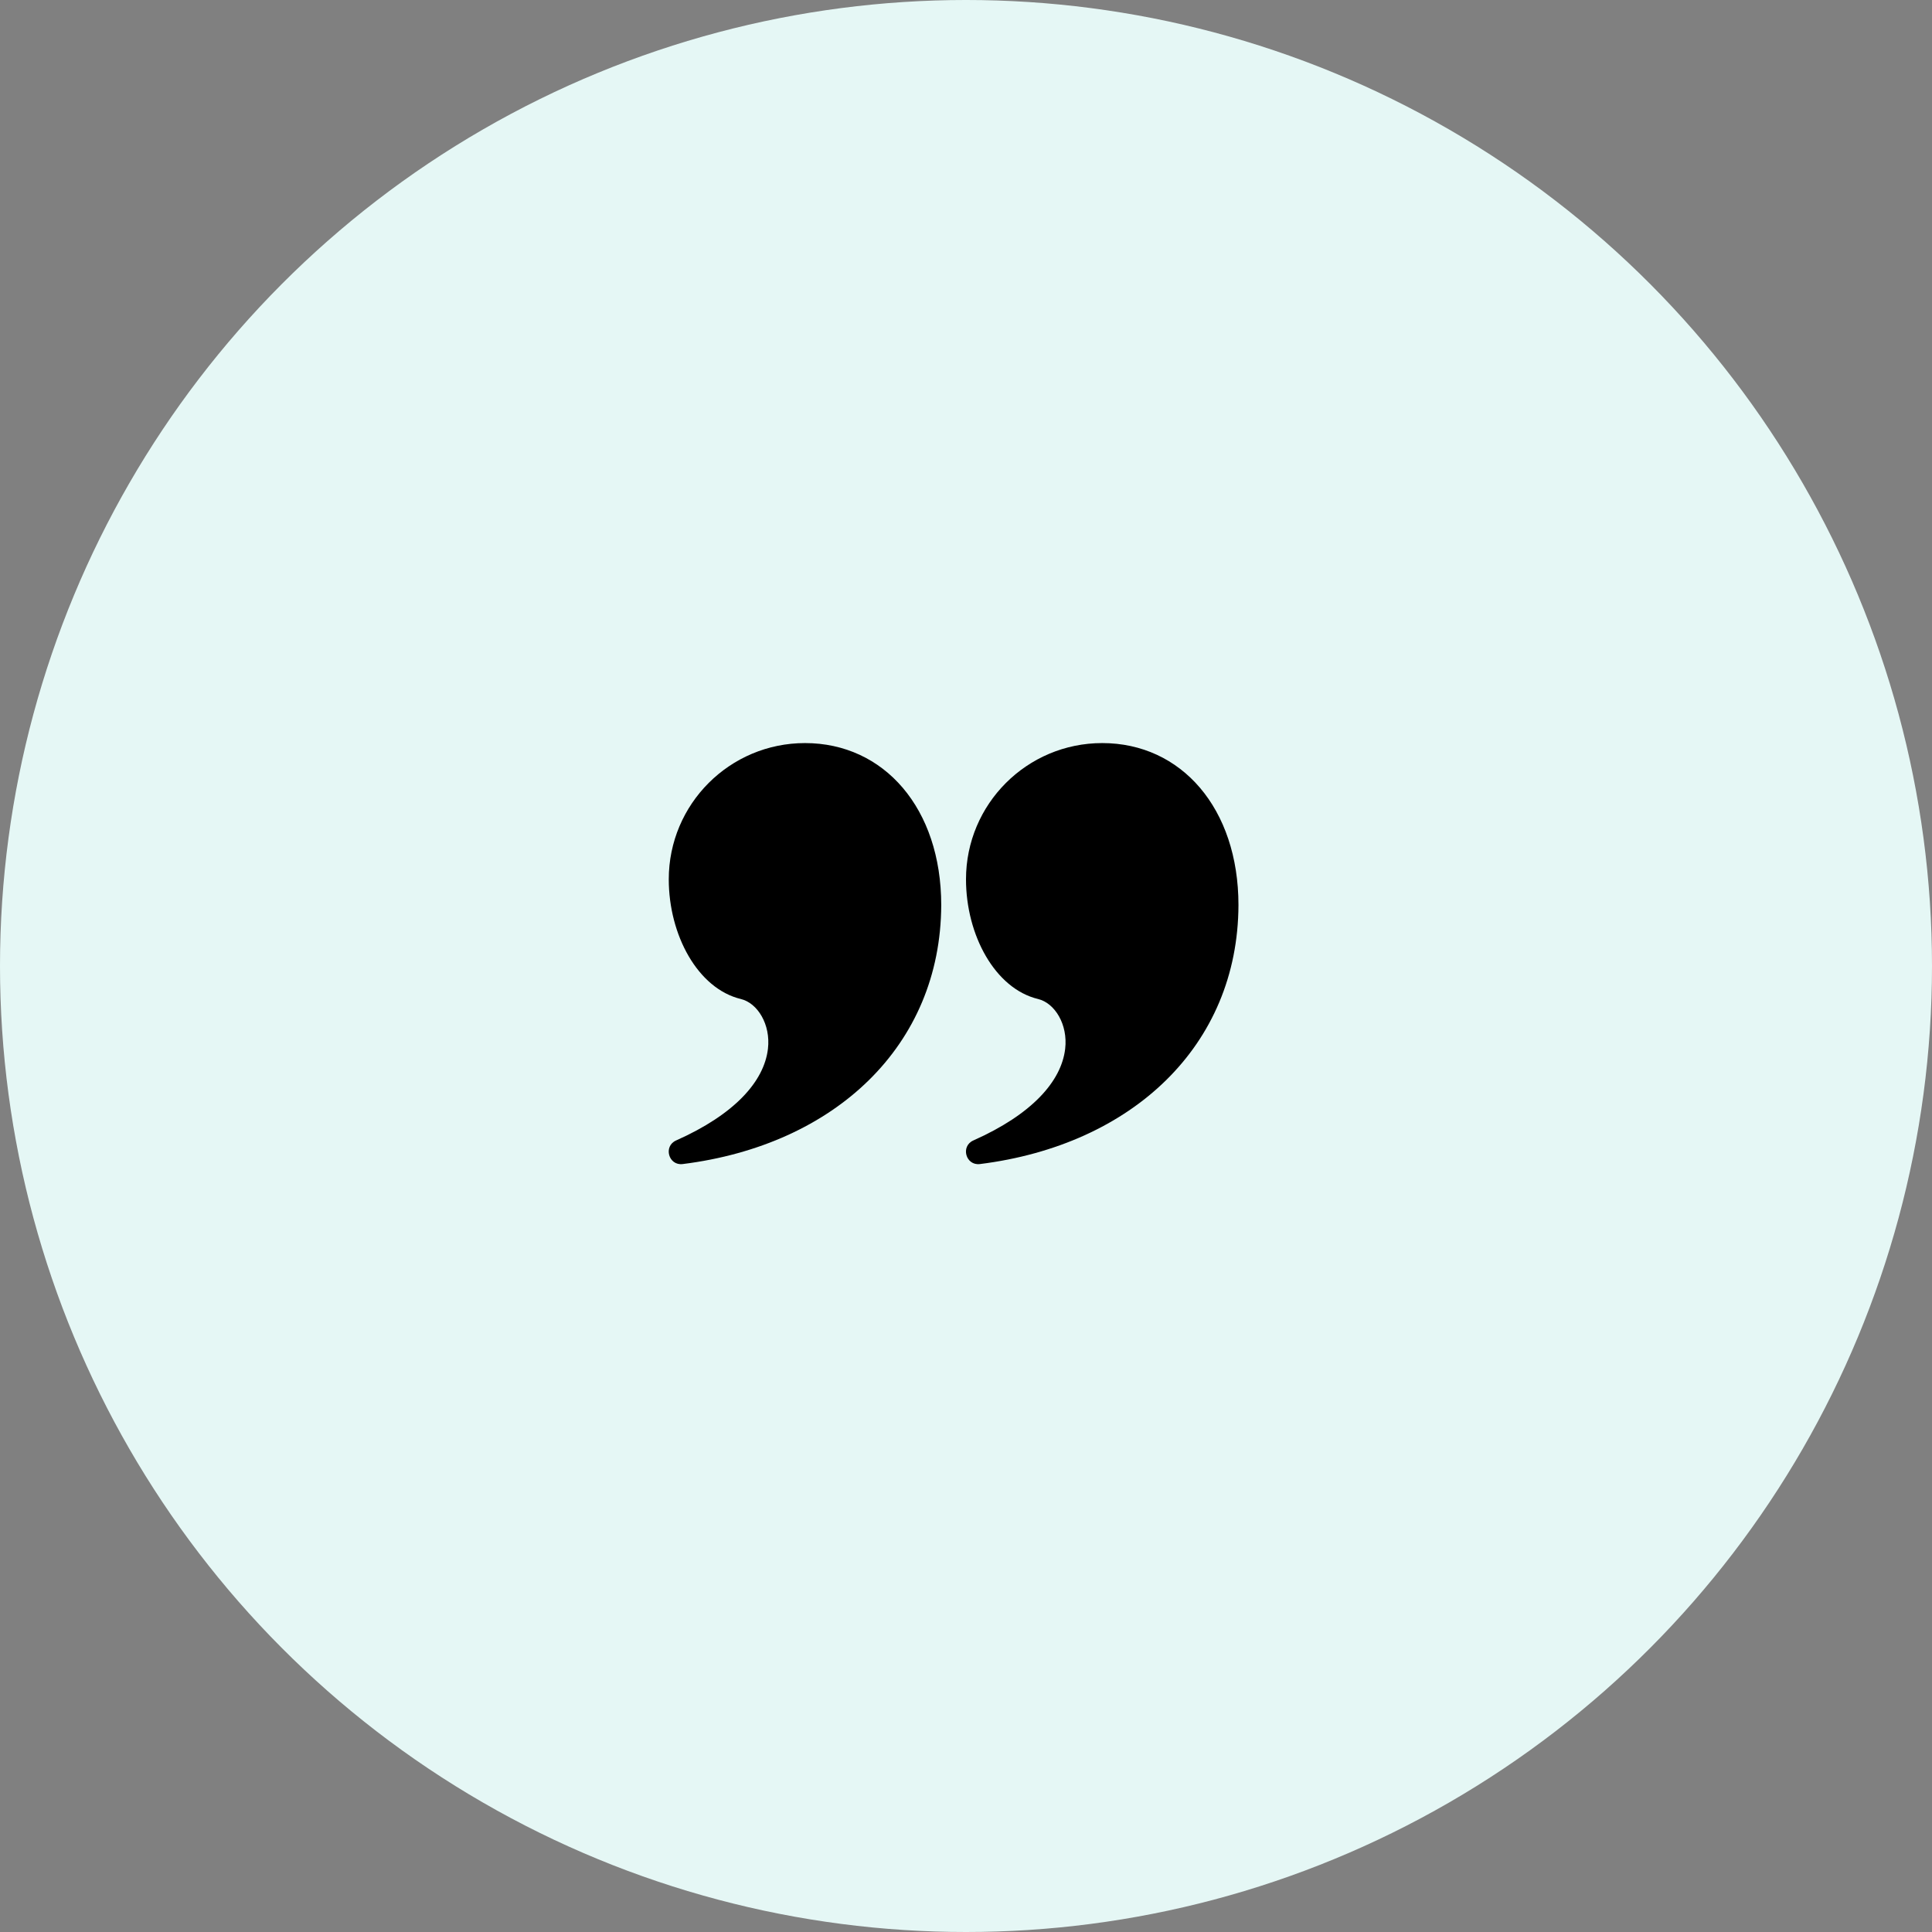 <svg width="78" height="78" viewBox="0 0 78 78" fill="none" xmlns="http://www.w3.org/2000/svg">
<rect x="0" y="0" width="78" height="78" fill="#808080" stroke="none"/>
<circle cx="39" cy="39" r="39" fill="#E5F7F5"/>
<path d="M32.5 30C35.694 30 38 32.637 38 36.542C37.979 42.215 33.715 46.226 27.562 46.996C26.991 47.068 26.771 46.277 27.297 46.043C29.658 44.993 30.85 43.661 31.004 42.343C31.119 41.358 30.584 40.495 29.911 40.333C28.168 39.914 27 37.744 27 35.5C27 32.462 29.462 30 32.5 30Z" fill="black"/>
<path d="M44.5 30C47.694 30 50 32.637 50 36.542C49.98 42.215 45.715 46.226 39.562 46.996C38.991 47.068 38.771 46.277 39.297 46.043C41.658 44.993 42.85 43.661 43.004 42.343C43.119 41.358 42.584 40.495 41.911 40.333C40.168 39.914 39 37.744 39 35.5C39 32.462 41.462 30 44.5 30Z" fill="black"/>
</svg>
